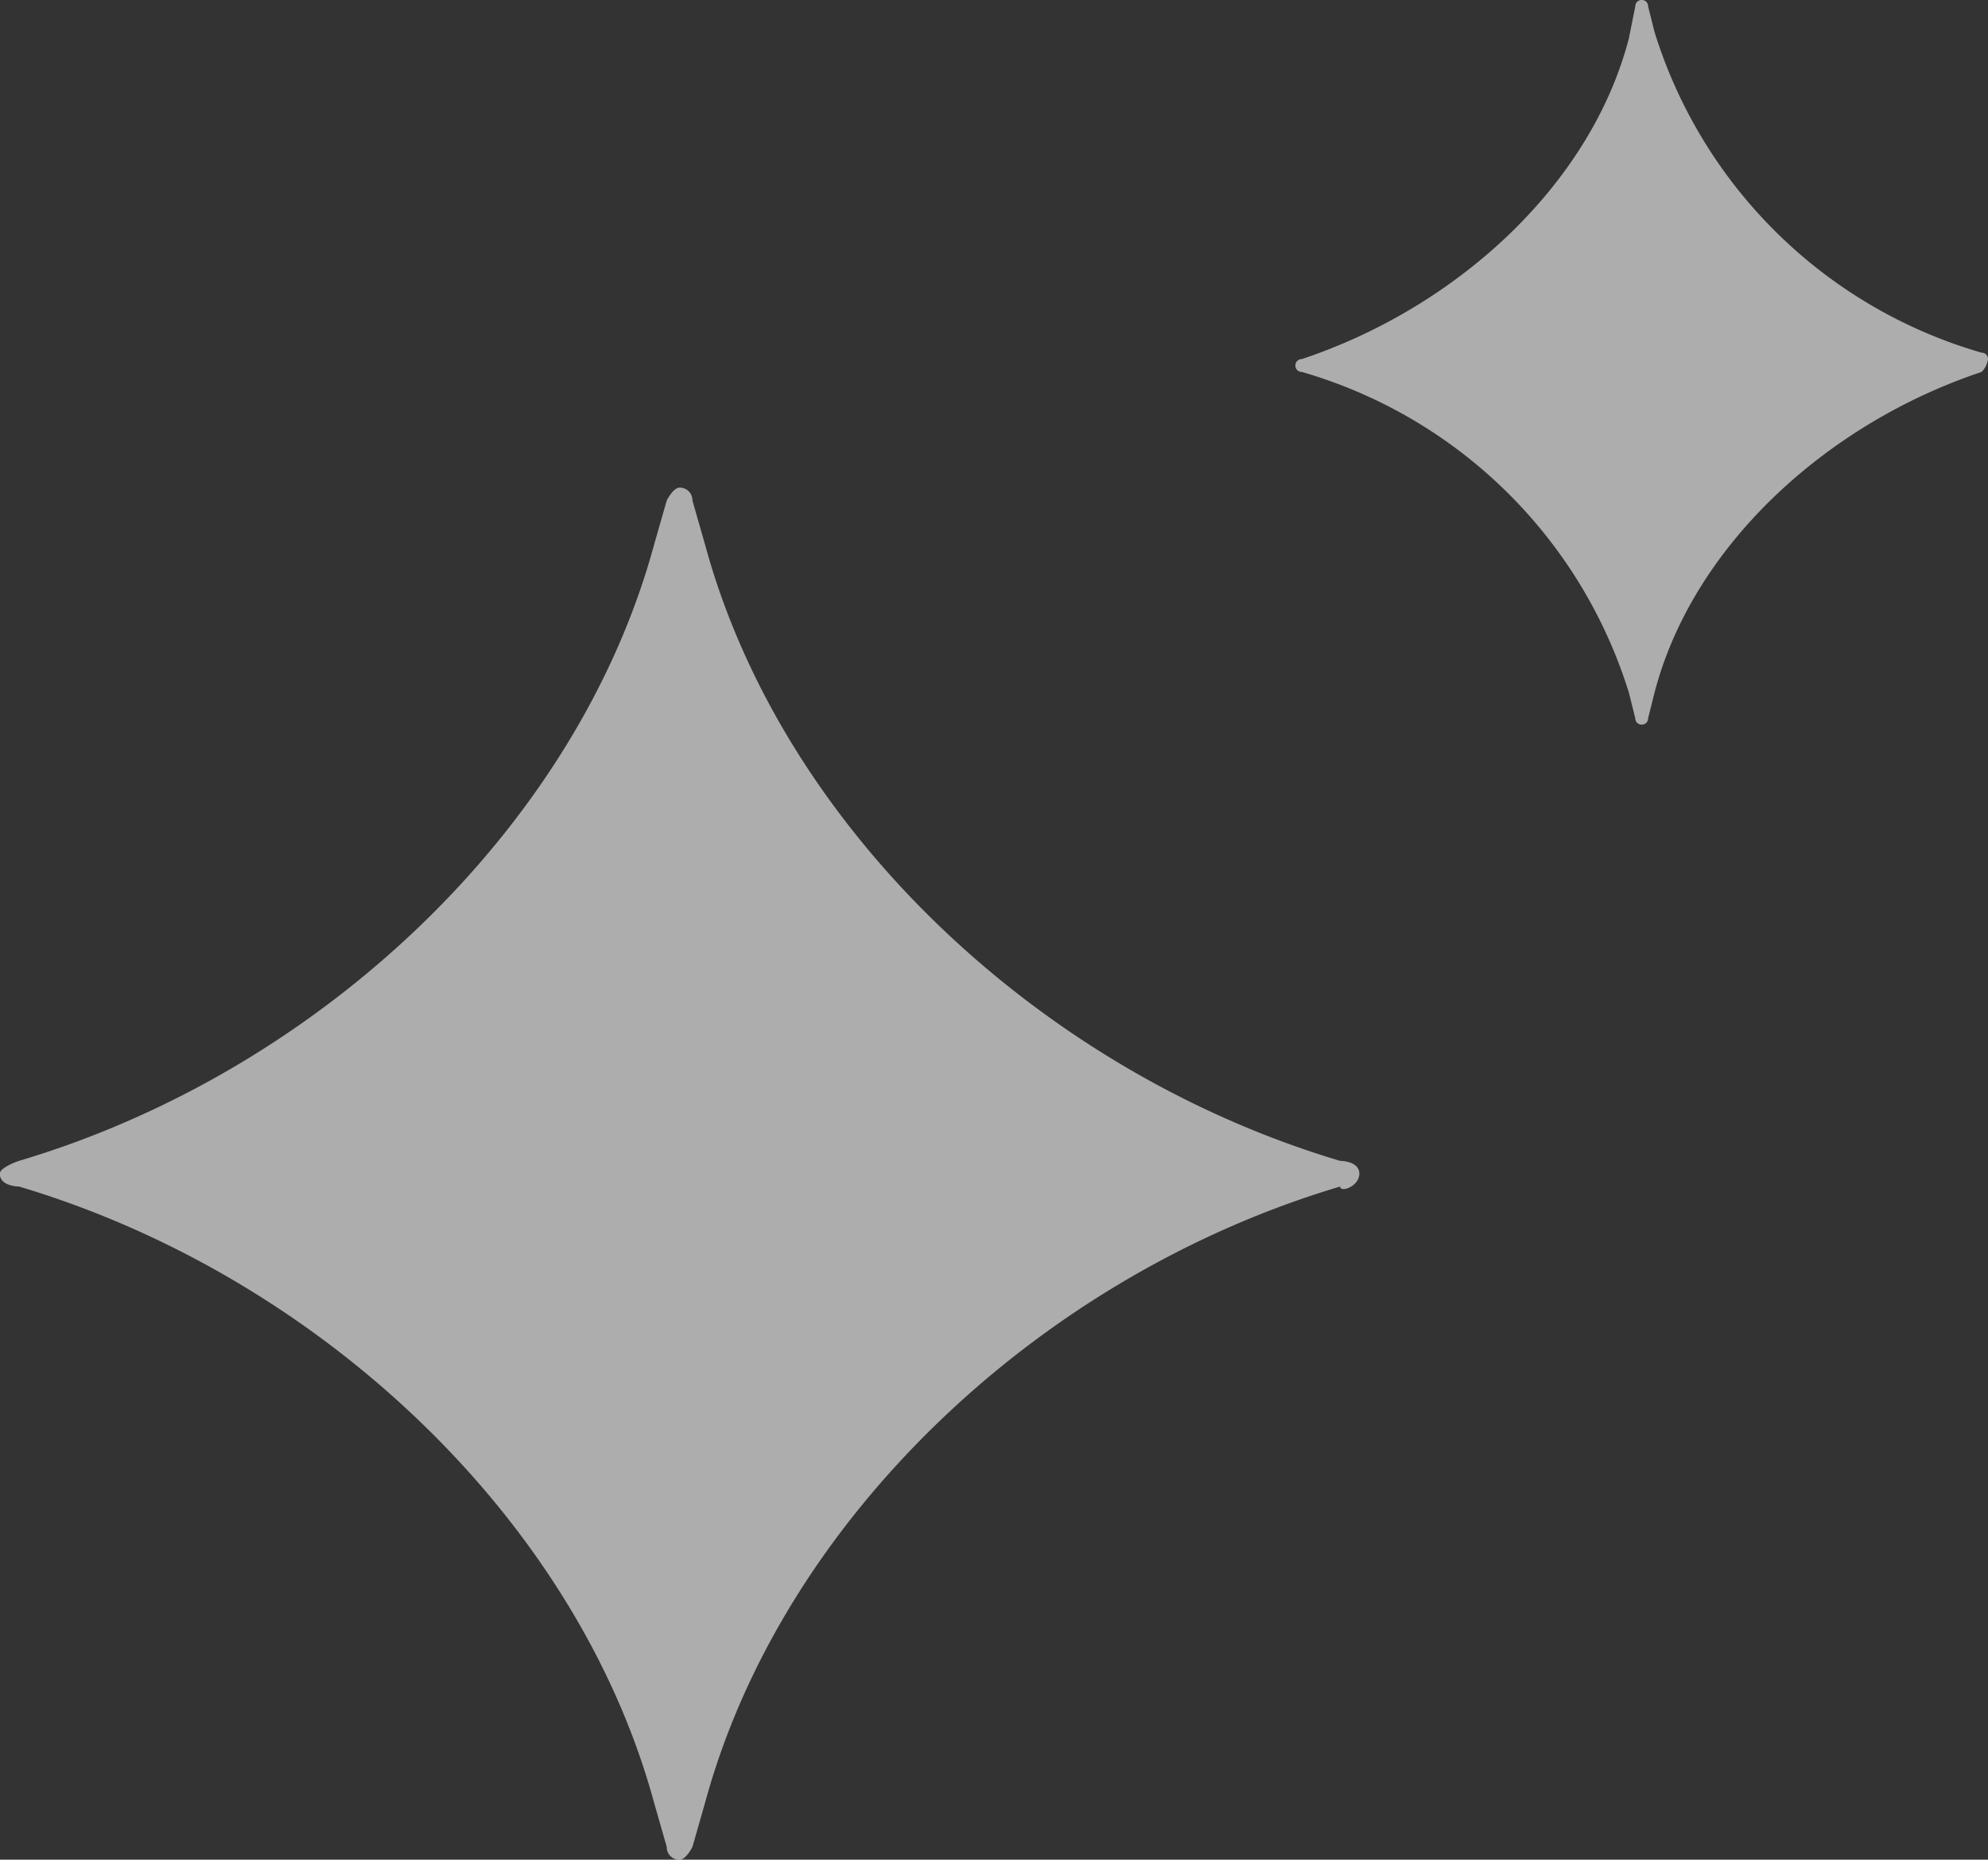 <svg xmlns="http://www.w3.org/2000/svg" width="44.898" height="42" viewBox="0 0 44.898 42"><rect x="0" y="0" width="44.898" height="42" fill="#333333" stroke="none"/><g id="icon-search-diamonds" transform="translate(-1331.034 -1110.834)"><g id="logo-symbol__grey" fill="rgba(255,255,255,0.6)"><path id="Trazado_5434" data-name="Trazado 5434" d="M131.4 25.5c0-.29-.434-.29-.434-.29-6.807-2.028-12.6-7.531-14.338-13.9l-.29-1.014a.284.284 0 0 0-.29-.29c-.145 0-.29.29-.29.29l-.29 1.014c-1.738 6.372-7.531 11.876-14.338 13.9 0 0-.434.145-.434.29 0 .29.434.29.434.29 6.807 2.028 12.6 7.531 14.338 13.9l.29 1.014a.284.284 0 0 0 .29.29c.145 0 .29-.29.29-.29l.29-1.014c1.738-6.372 7.531-11.876 14.338-13.9 0 .145.434 0 .434-.29Z" transform="translate(1230.334 1111.841)"/><path id="Trazado_5435" data-name="Trazado 5435" d="M136.541 10.51a.142.142 0 0 0-.145-.145 10.9 10.9 0 0 1-7.386-7.241l-.145-.579a.142.142 0 0 0-.145-.145.142.142 0 0 0-.145.145l-.145.724c-.869 3.331-3.91 6.083-7.386 7.241a.142.142 0 0 0-.145.145.142.142 0 0 0 .145.145 10.9 10.9 0 0 1 7.386 7.241l.145.579a.142.142 0 0 0 .145.145.142.142 0 0 0 .145-.145l.145-.579c.869-3.331 3.91-6.083 7.386-7.241a.506.506 0 0 0 .145-.29Z" transform="translate(1239.391 1108.434)"/></g></g></svg>